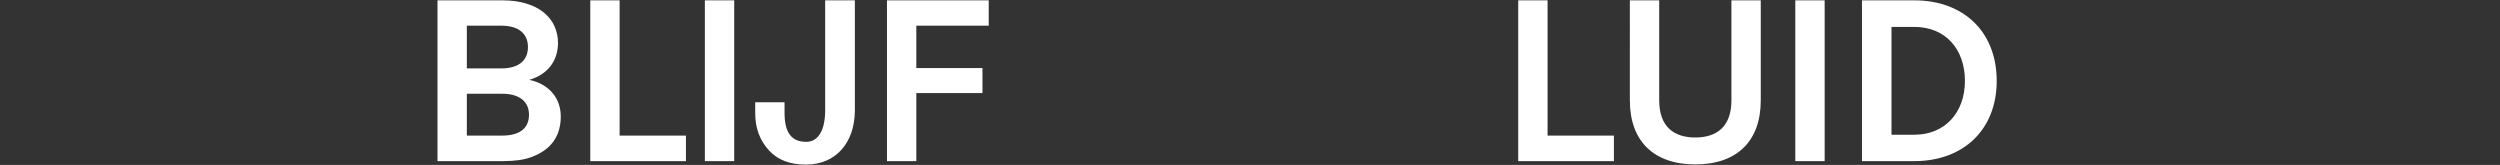 <svg
	xmlns="http://www.w3.org/2000/svg"
	viewBox="0 0 1440 95"
	fill="#ffffff"
>
	<rect x="0" y="0" width="1440" height="95" fill="#333333" stroke="none"/>
	<path class="st0"
		d="M252,0.2v92.6h37.7c6.6,0,12-0.7,16.3-2.3c11.3-4.1,17-12,17-23.4c0-11.4-7.7-19-18.2-21.1
	c10.5-3,16.6-10.8,16.6-21.3c0-14.1-11.3-24.5-31.9-24.5H252z M268.9,39.3V14.8h20c10.2,0,15.2,4.9,15.2,12.3
	c0,7.6-5.2,12.3-15.3,12.3H268.9z M289.2,78.1h-20.3V54h20.3c10.5,0,15.5,4.9,15.5,12.1S300.1,78.1,289.2,78.1z M356.9,0.2v77.9
	h38.2v14.7H340V0.2H356.9z M406,0.2v92.6h16.9V0.2H406z M475.2,0.2h17.2v63.2c0,19.1-11.2,31.4-28.1,31.4c-9.4,0-16.3-2.7-21.3-8.1
	c-5.3-5.8-8-12.7-8-21.7v-6.1h16.9V65c0,11.4,4,16.7,12.5,16.7c6.9,0,10.9-6.6,10.9-18.3V0.2z M510.9,92.8V0.2h58.6v14.6h-41.7v24.4
	h38.1v14.4h-38.1v39.2H510.9z M1072.5,0.2h30.2c28.2,0,47.4,18,47.4,46.4c0,28.1-19.2,46.2-47.4,46.2h-30.2V0.2z M1089.5,15.5v62.1
	h13.2c17.6,0,29.1-12.8,29.1-31c0-18.4-11.3-31.1-29.1-31.1H1089.5z M1034.1,0.2v92.6h16.9V0.2H1034.1z M938.8,0.2h16.9v57.6
	c0,15.3,8.6,21.4,20.8,21.4c12.2,0,20.8-6.1,20.8-21.4V0.2h16.9v57.6c0,23.5-13.7,36.9-37.7,36.9c-23.9,0-37.7-13.4-37.7-36.9V0.2z
	 M891.4,78.1V0.2h-16.9v92.6h55.1V78.1H891.4z" />
</svg>
